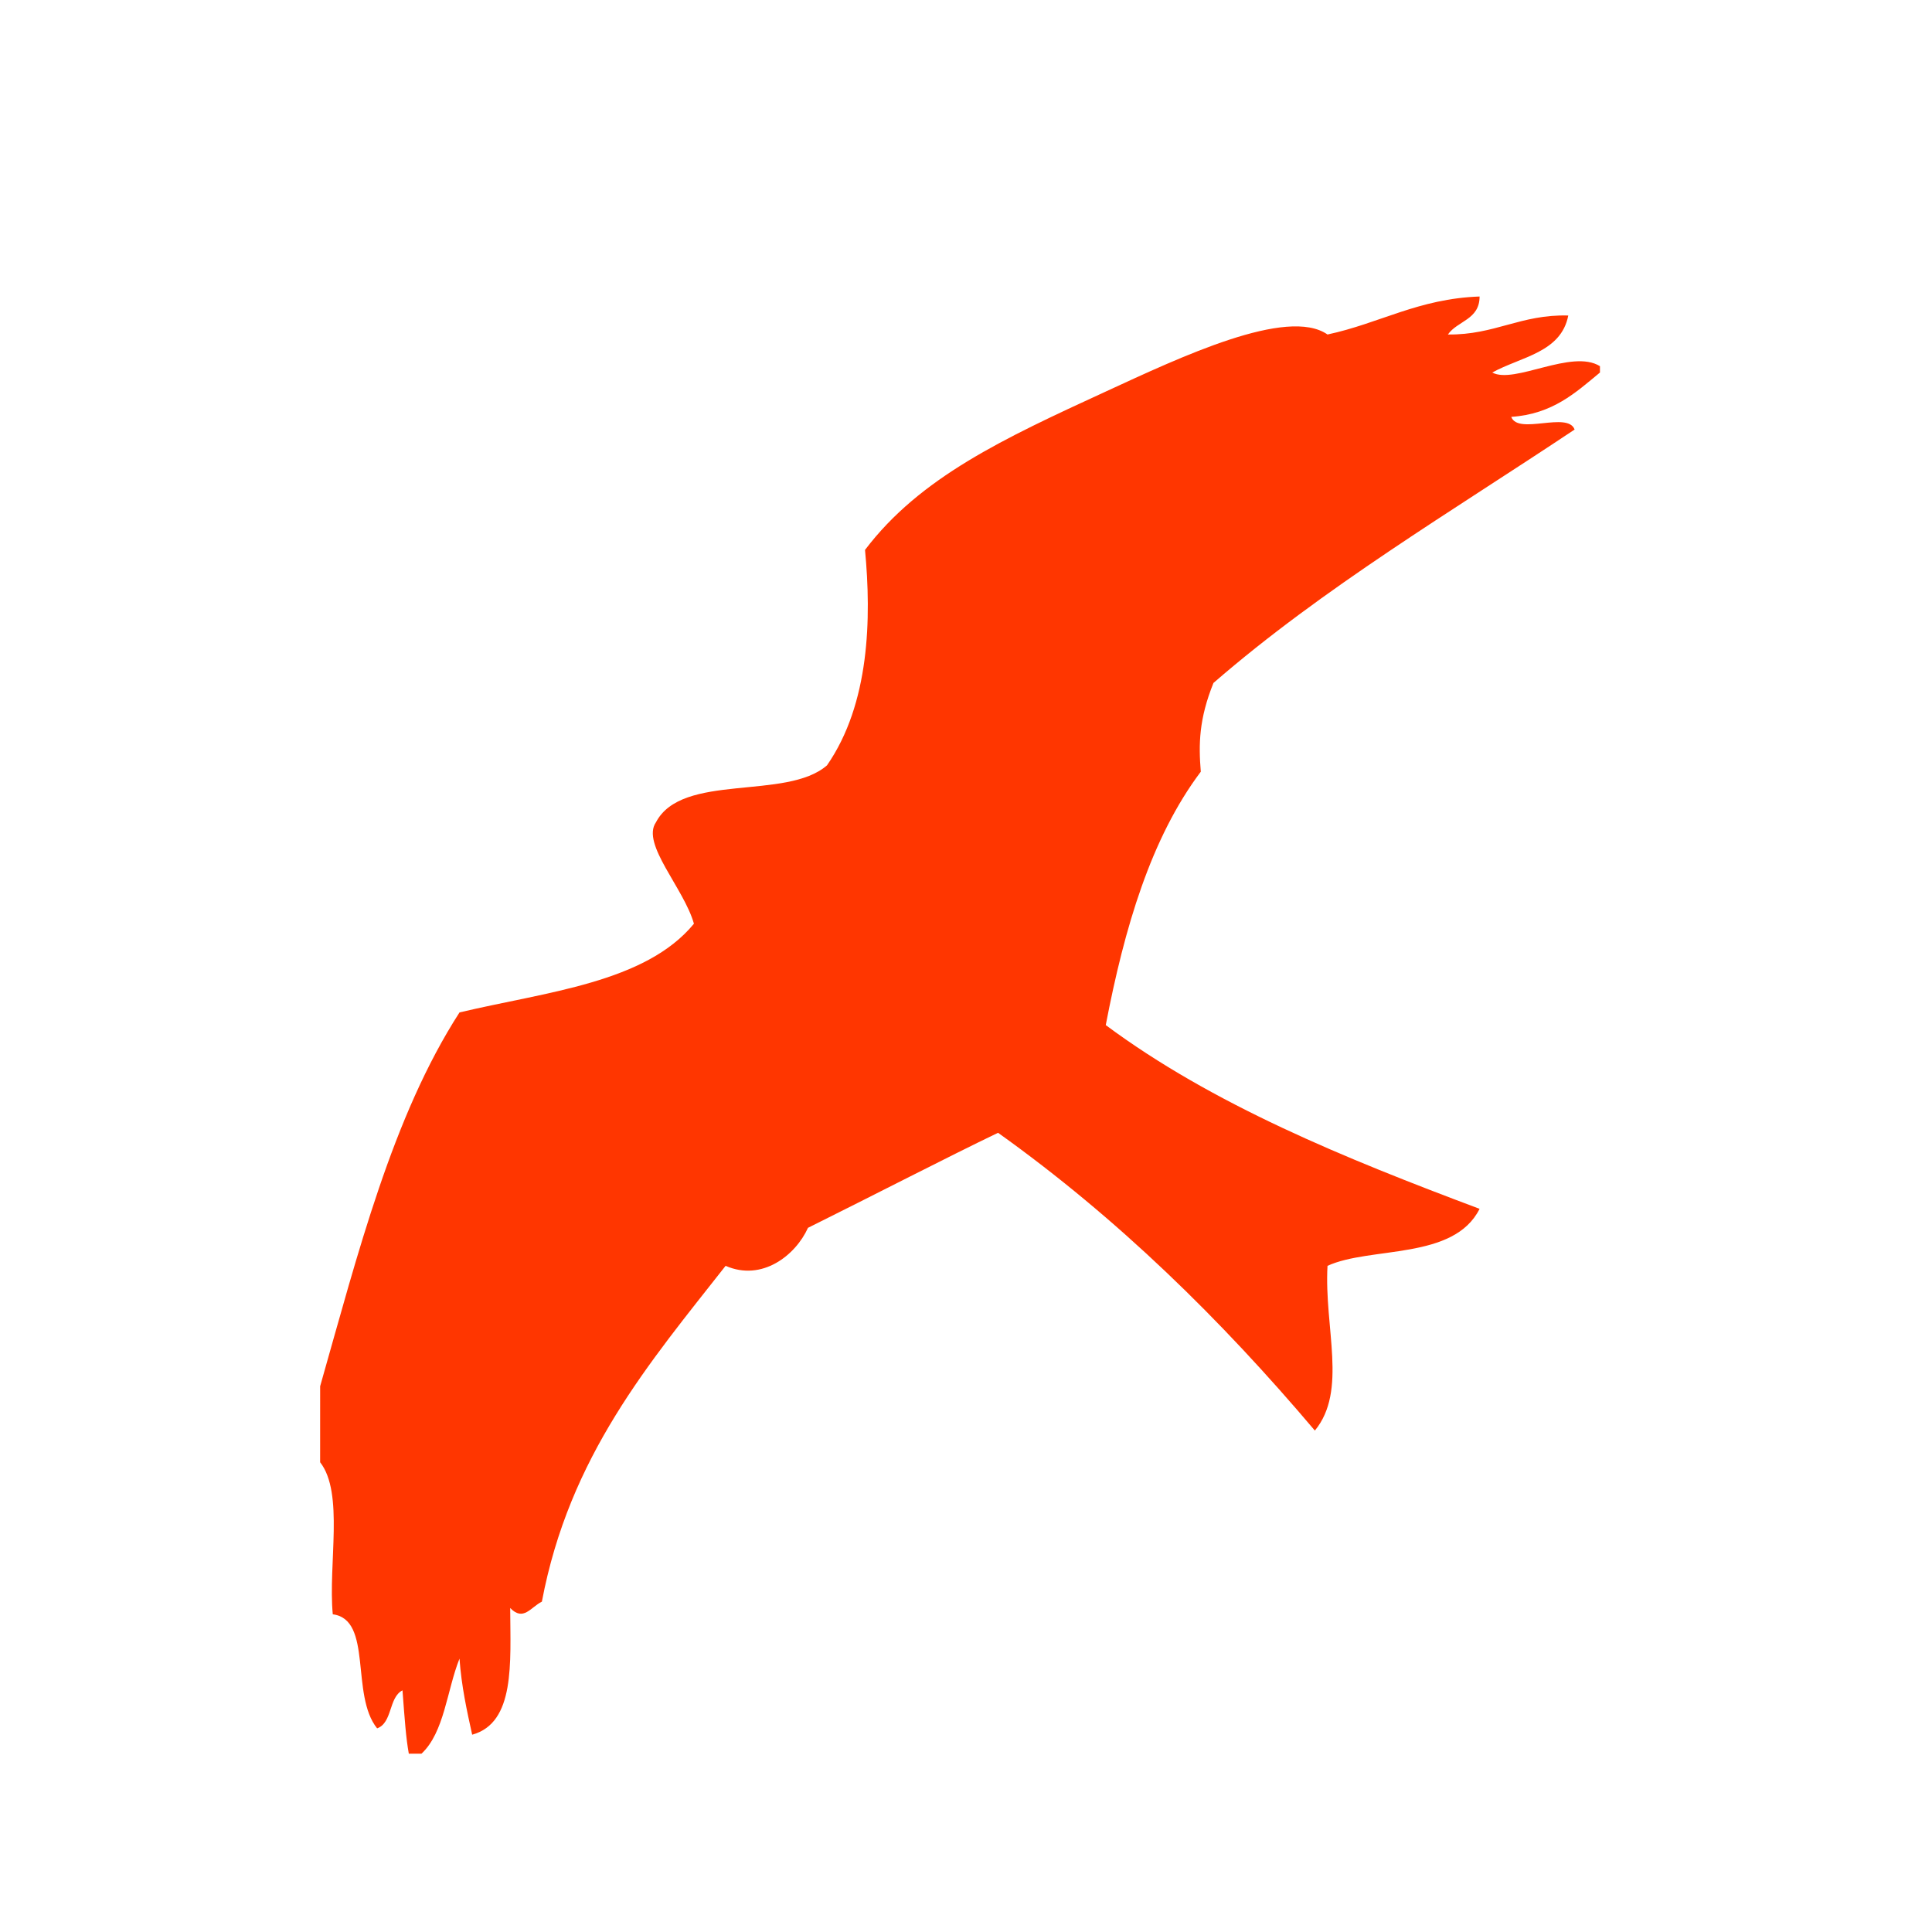 <?xml version="1.0" encoding="UTF-8"?> <!-- Generator: Adobe Illustrator 26.0.3, SVG Export Plug-In . SVG Version: 6.00 Build 0) --> <svg xmlns="http://www.w3.org/2000/svg" xmlns:xlink="http://www.w3.org/1999/xlink" id="Слой_1" x="0px" y="0px" viewBox="0 0 1417.32 1417.32" style="enable-background:new 0 0 1417.32 1417.32;" xml:space="preserve"> <style type="text/css"> .st0{fill-rule:evenodd;clip-rule:evenodd;fill:#FF3600;} </style> <path class="st0" d="M234.86,1016.94C262.66,919.26,287.9,819,337.1,742.72c63.87-15.16,136.3-21.73,171.97-65.07 c-7.33-26.06-38.84-58.52-27.88-74.37c19.08-36.7,95.71-15.83,125.5-41.83c31.37-45.25,32.63-107.89,27.89-158.03 c40.27-53.21,101.76-81.75,176.61-116.18c54.96-25.32,133.11-62.35,162.68-41.85c38.3-8.19,66.65-26.29,111.56-27.87 c0.01,17.06-16.27,17.8-23.24,27.87c34.48,0.42,53.29-14.88,88.3-13.93c-5.28,27.24-34.81,30.24-55.77,41.83 c16.18,8.77,58.36-17.53,79.01-4.66c0,1.55,0,3.1,0,4.66c-17.82,14.72-34.61,30.45-65.07,32.53c5,13.58,41.47-4.29,46.48,9.29 c-90.17,60.13-184.5,116.08-264.94,185.91c-10.67,26.44-10.96,44.98-9.29,65.09c-36.57,48.62-56.01,114.42-69.72,185.9 c78.22,58.13,175.09,97.61,274.24,134.79c-18.9,37.85-80.13,27.42-111.56,41.82c-2.56,45.51,14.81,91.59-9.28,120.85 c-68.88-81.41-144.72-155.86-232.42-218.45c-38.2,18.36-92.35,46.36-139.43,69.72c-9.11,20.18-33.71,39.59-60.43,27.88 c-55.9,71.15-114.62,139.47-134.78,246.35c-8.23,4.08-13.58,14.73-23.25,4.66c0.2,40.47,3.71,84.26-27.89,92.95 c-3.92-17.76-7.83-35.54-9.3-55.78c-9.29,23.23-11.06,54.01-27.89,69.72c-3.08,0-6.18,0-9.29,0c-2.1-11.72-2.97-24.35-4.64-46.48 c-10.27,5.23-7.22,23.76-18.6,27.89c-19.77-24.48-3.05-79.87-32.54-83.67c-3.45-36.83,8.4-88.96-9.28-111.55 C234.86,1054.13,234.86,1035.53,234.86,1016.94z"></path> </svg> 